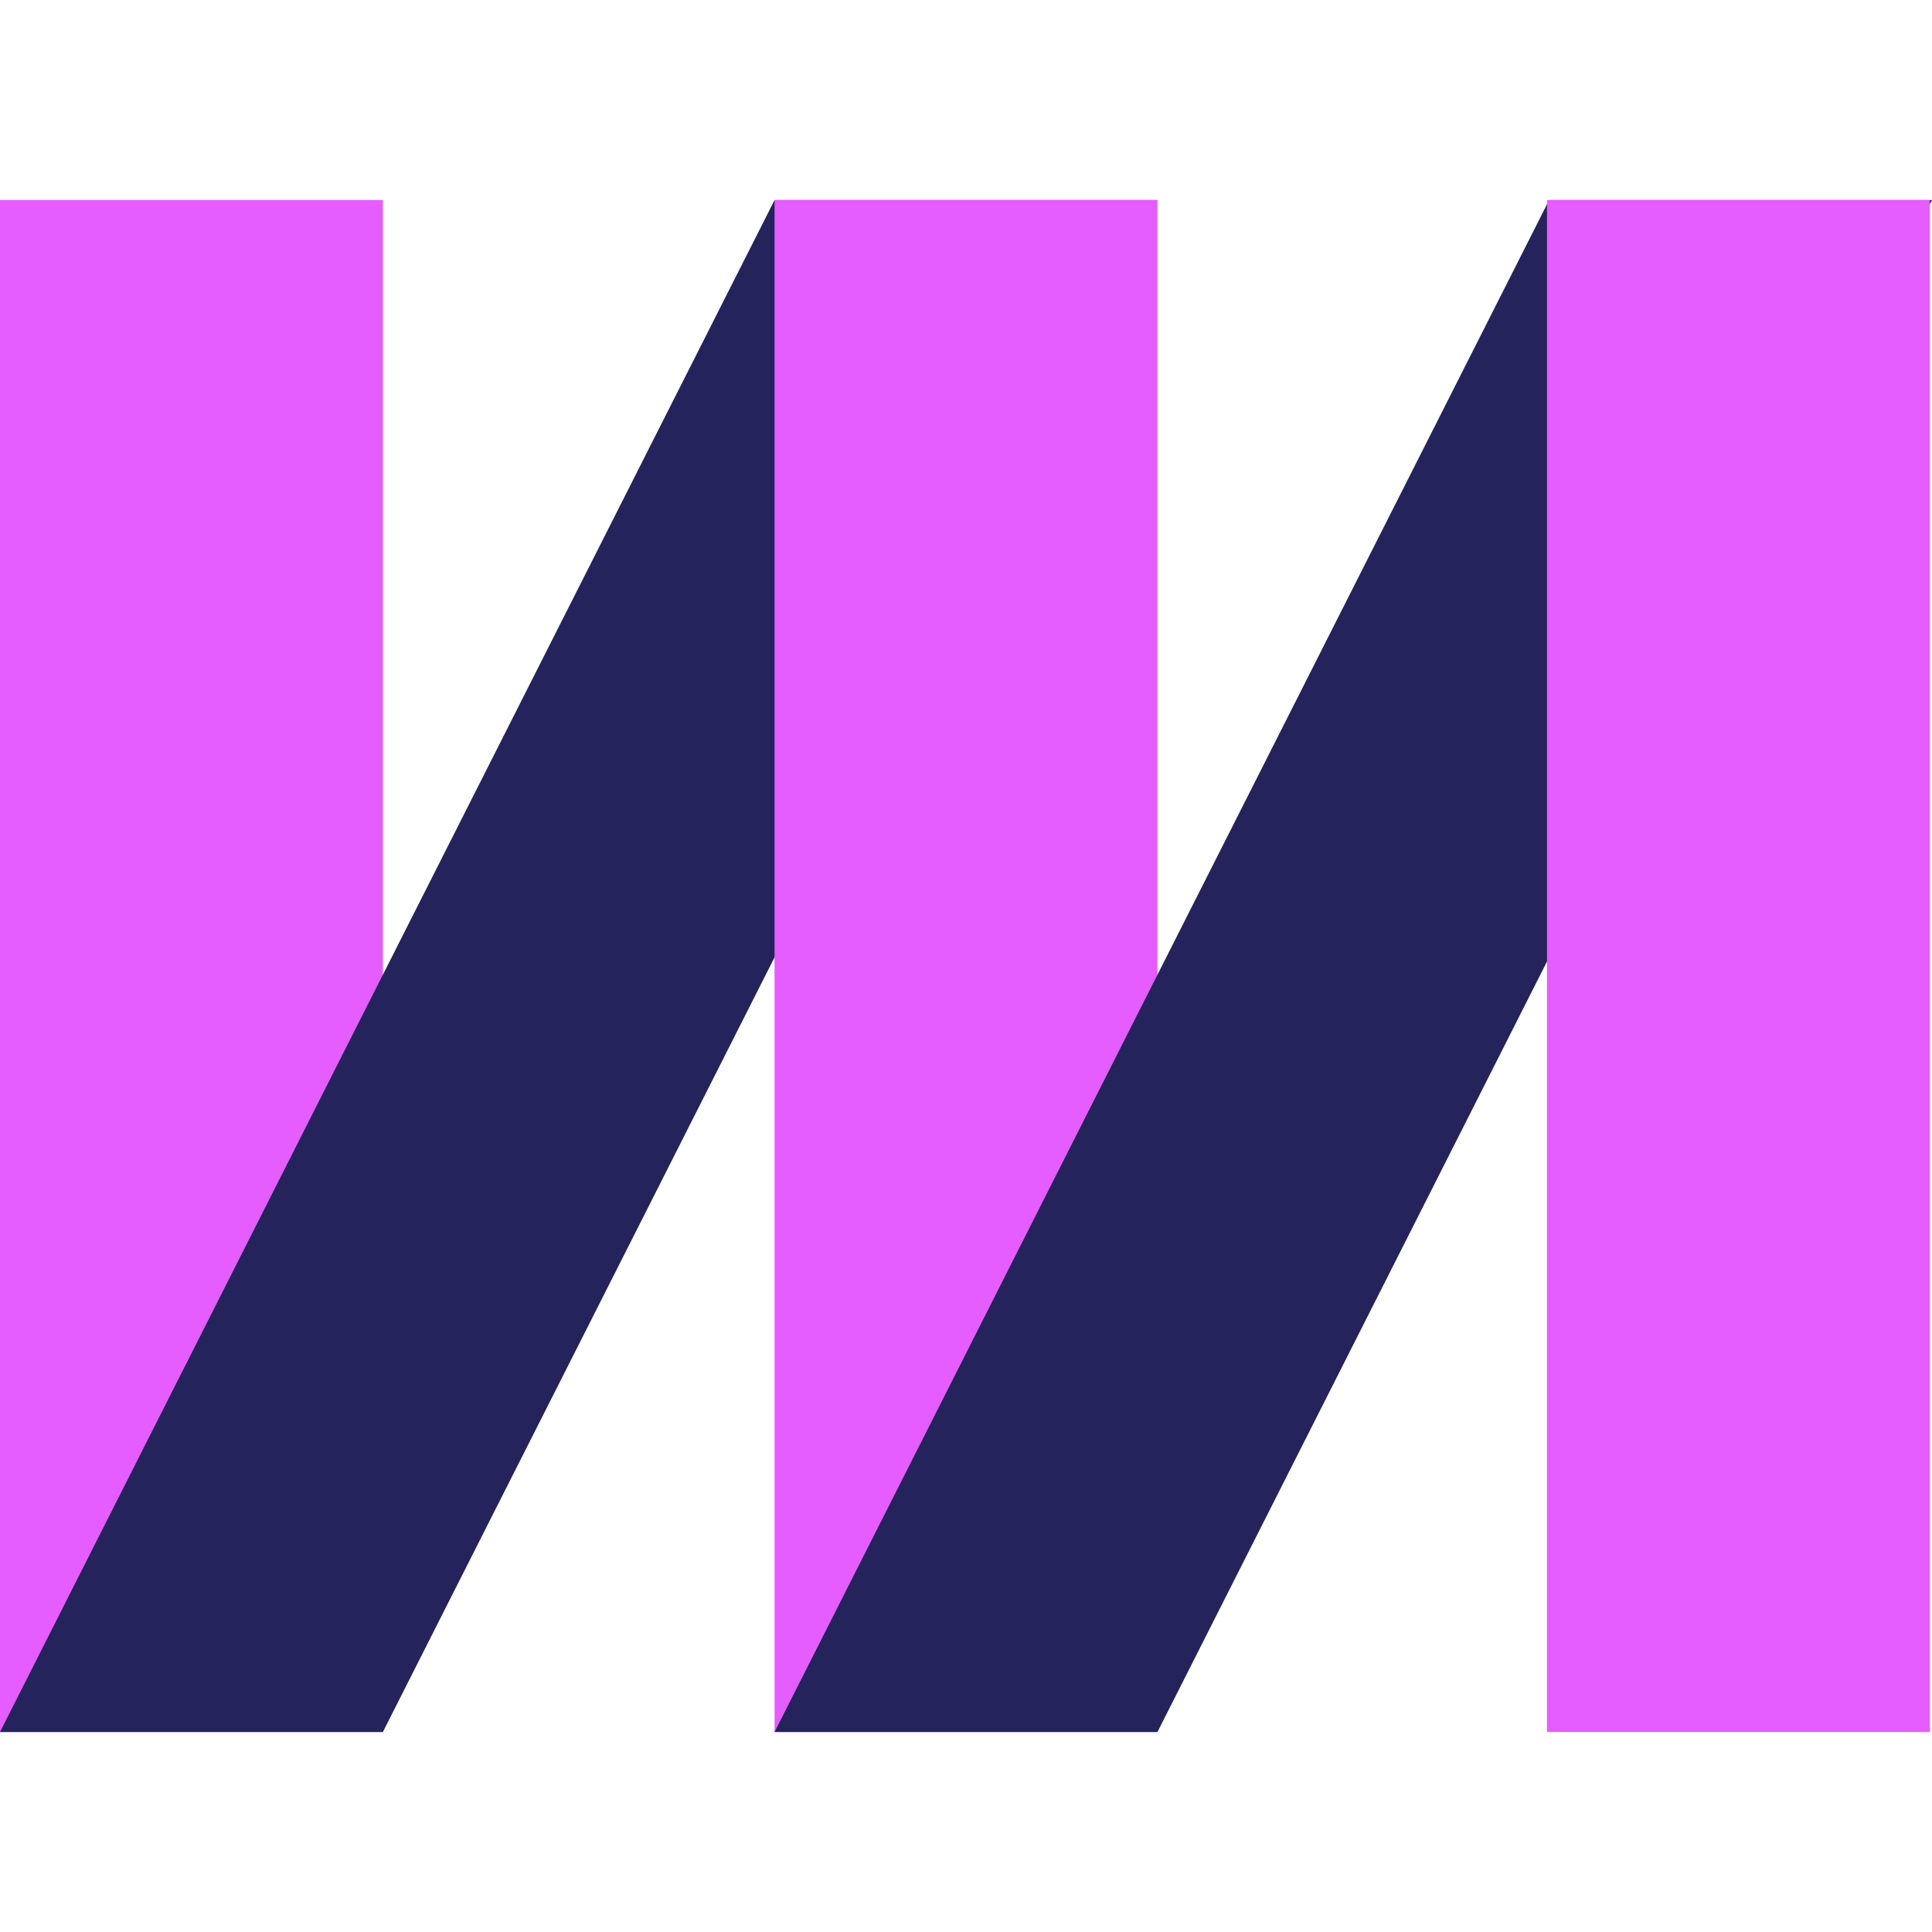 <?xml version="1.0" encoding="UTF-8"?>
<svg xmlns="http://www.w3.org/2000/svg" xmlns:xlink="http://www.w3.org/1999/xlink" width="250px" height="250px" viewBox="0 0 250 250" version="1.1">
<g id="surface1">
<path style=" stroke:none;fill-rule:nonzero;fill:rgb(89.804%,36.078%,100%);fill-opacity:1;" d="M 0 224.121 L 49.543 224.121 L 49.543 25.887 L 0 25.887 Z M 0 224.121 "/>
<path style=" stroke:none;fill-rule:nonzero;fill:rgb(14.118%,13.725%,36.078%);fill-opacity:1;" d="M 100.227 25.887 L 0 224.121 L 49.543 224.121 L 149.77 25.887 Z M 100.227 25.887 "/>
<path style=" stroke:none;fill-rule:nonzero;fill:rgb(89.804%,36.078%,100%);fill-opacity:1;" d="M 100.227 224.121 L 149.77 224.121 L 149.77 25.887 L 100.227 25.887 Z M 100.227 224.121 "/>
<path style=" stroke:none;fill-rule:nonzero;fill:rgb(14.118%,13.725%,36.078%);fill-opacity:1;" d="M 200.457 25.887 L 100.23 224.121 L 149.773 224.121 L 250 25.887 Z M 200.457 25.887 "/>
<path style=" stroke:none;fill-rule:nonzero;fill:rgb(89.804%,36.078%,100%);fill-opacity:1;" d="M 200.18 224.121 L 249.719 224.121 L 249.719 25.887 L 200.18 25.887 Z M 200.18 224.121 "/>
</g>
</svg>
